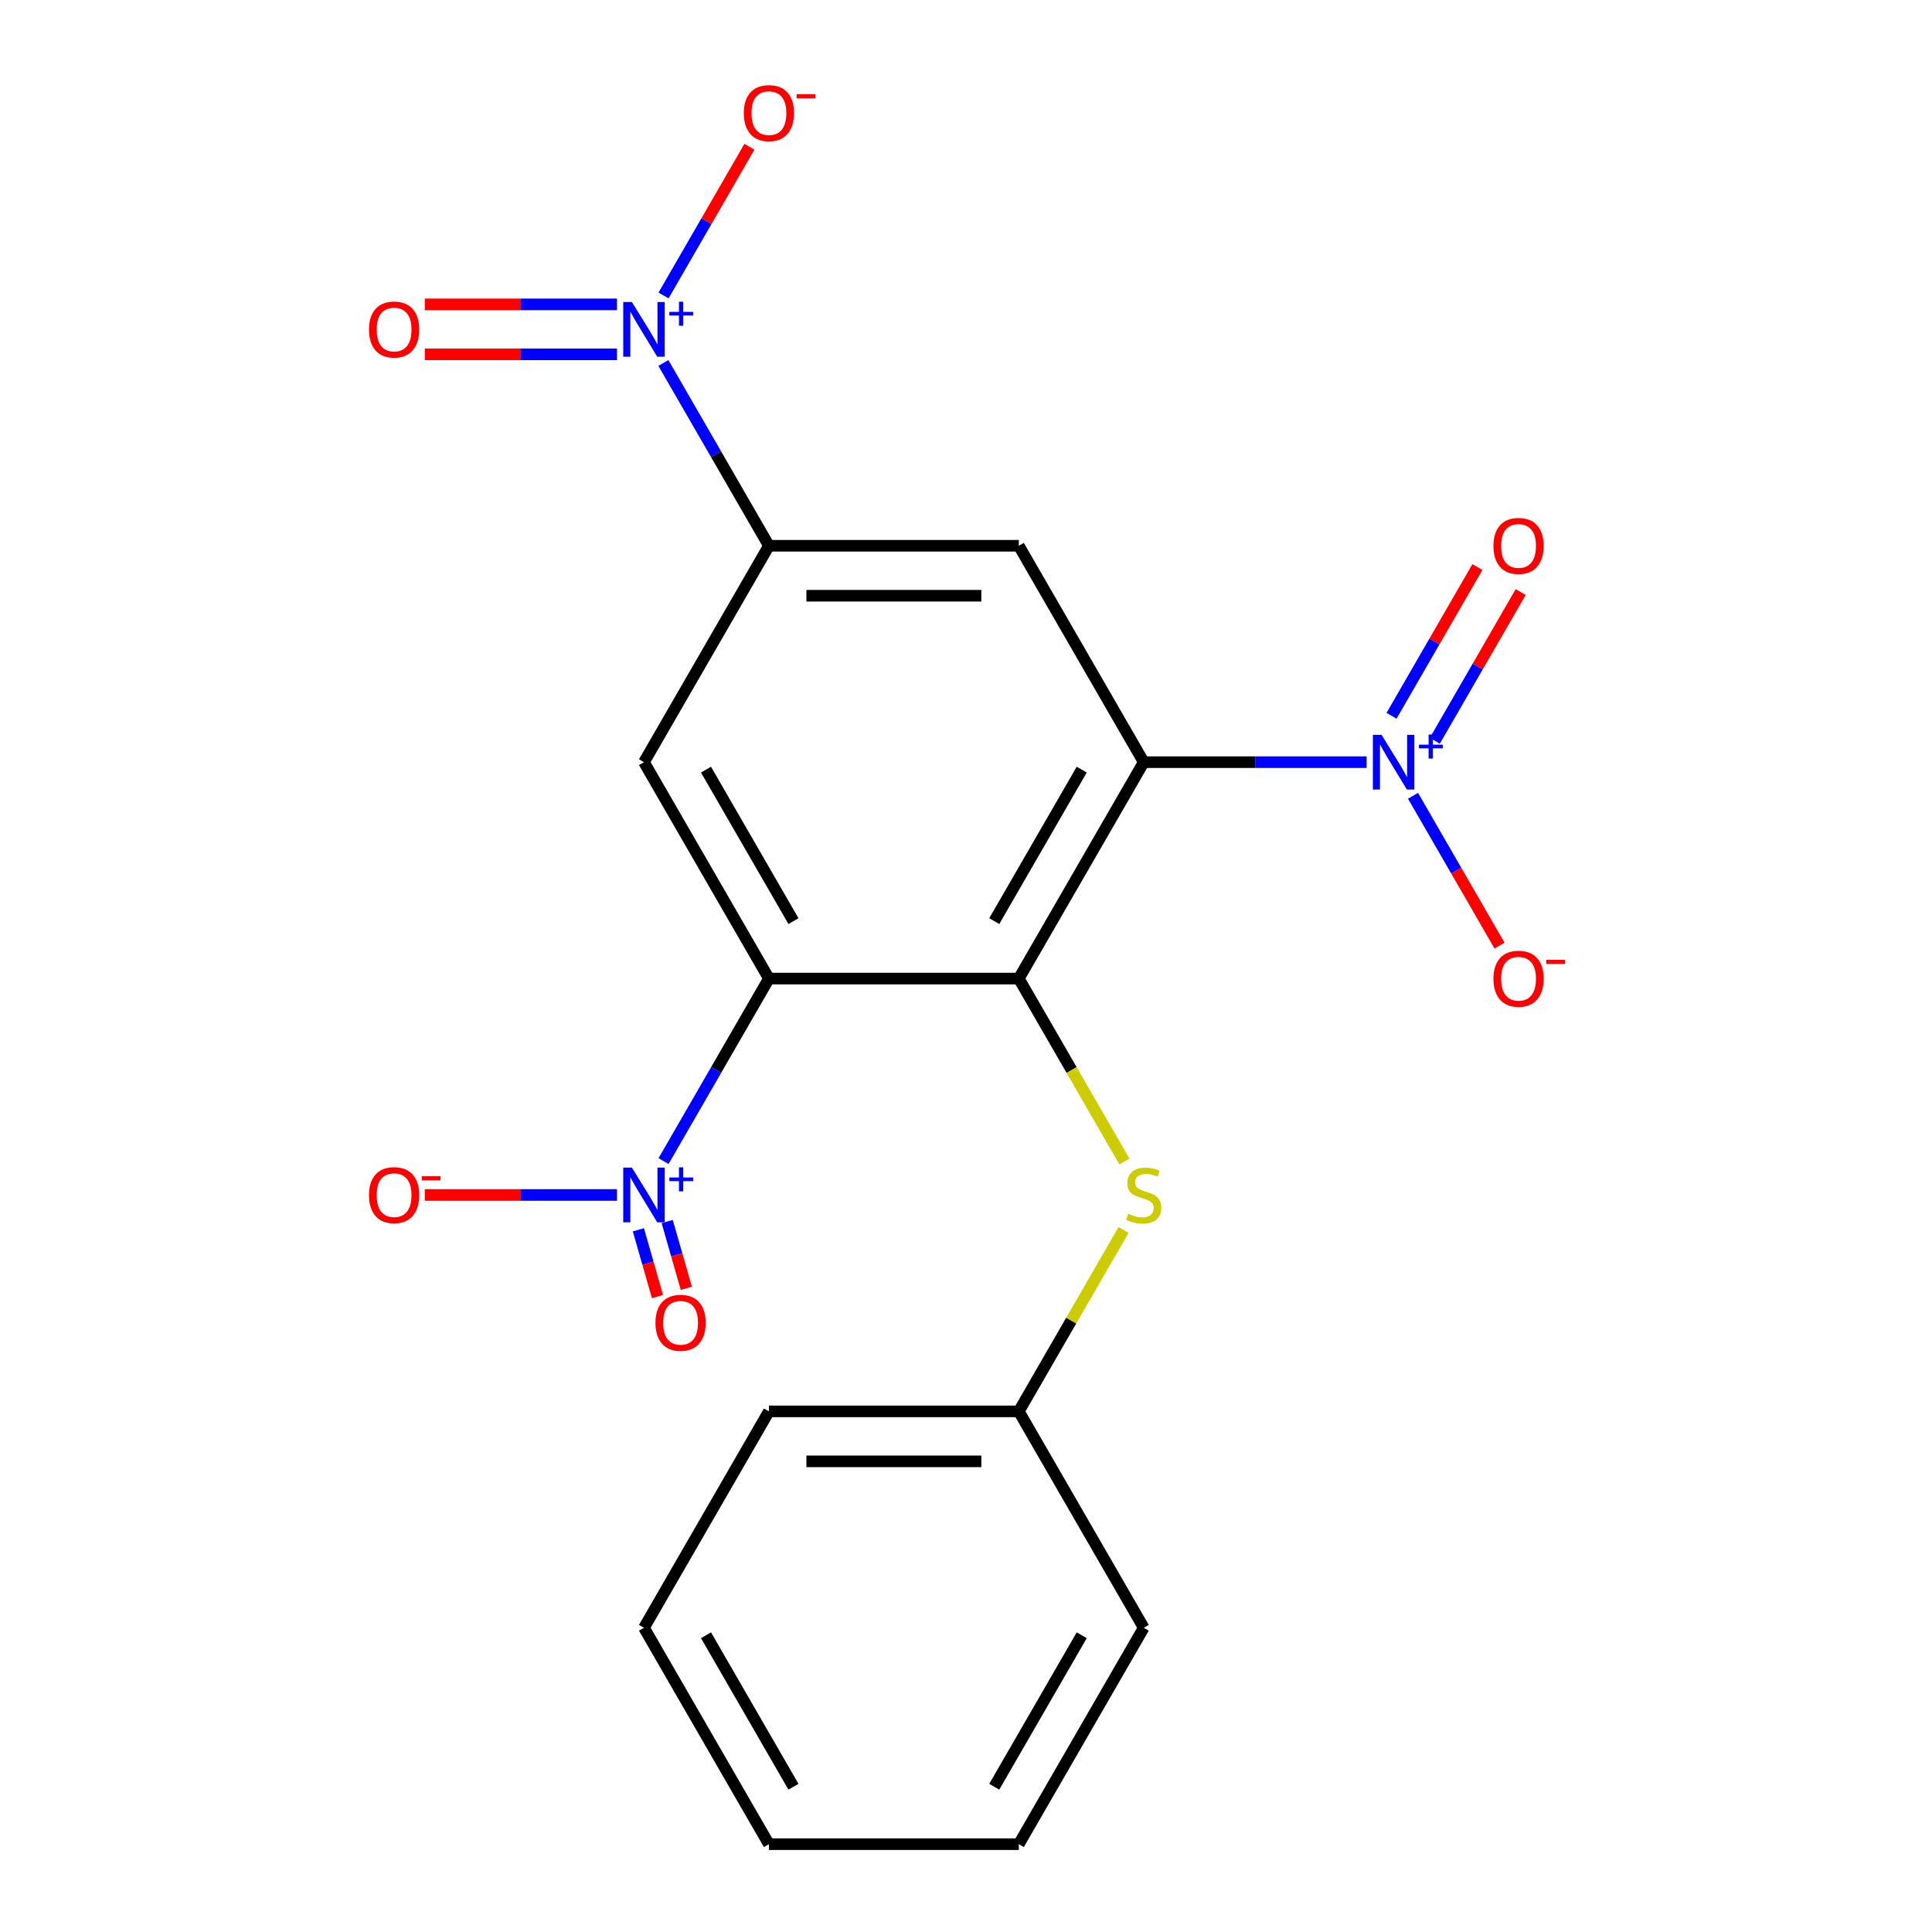 <?xml version='1.0' encoding='iso-8859-1'?>
<svg version='1.1' baseProfile='full'
              xmlns='http://www.w3.org/2000/svg'
                      xmlns:rdkit='http://www.rdkit.org/xml'
                      xmlns:xlink='http://www.w3.org/1999/xlink'
                  xml:space='preserve'
width='1000px' height='1000px' viewBox='0 0 1000 1000'>
<!-- END OF HEADER -->
<rect style='opacity:1.0;fill:#FFFFFF;stroke:none' width='1000' height='1000' x='0' y='0'> </rect>
<path class='bond-1' d='M 592,394.498 L 527.331,506.508' style='fill:none;fill-rule:evenodd;stroke:#000000;stroke-width:6px;stroke-linecap:butt;stroke-linejoin:miter;stroke-opacity:1' />
<path class='bond-1' d='M 559.898,398.366 L 514.63,476.773' style='fill:none;fill-rule:evenodd;stroke:#000000;stroke-width:6px;stroke-linecap:butt;stroke-linejoin:miter;stroke-opacity:1' />
<path class='bond-2' d='M 592,394.498 L 649.682,394.498' style='fill:none;fill-rule:evenodd;stroke:#000000;stroke-width:6px;stroke-linecap:butt;stroke-linejoin:miter;stroke-opacity:1' />
<path class='bond-2' d='M 649.682,394.498 L 707.364,394.498' style='fill:none;fill-rule:evenodd;stroke:#0000FF;stroke-width:6px;stroke-linecap:butt;stroke-linejoin:miter;stroke-opacity:1' />
<path class='bond-6' d='M 592,394.498 L 527.331,282.489' style='fill:none;fill-rule:evenodd;stroke:#000000;stroke-width:6px;stroke-linecap:butt;stroke-linejoin:miter;stroke-opacity:1' />
<path class='bond-0' d='M 397.994,506.508 L 527.331,506.508' style='fill:none;fill-rule:evenodd;stroke:#000000;stroke-width:6px;stroke-linecap:butt;stroke-linejoin:miter;stroke-opacity:1' />
<path class='bond-3' d='M 397.994,506.508 L 370.724,553.741' style='fill:none;fill-rule:evenodd;stroke:#000000;stroke-width:6px;stroke-linecap:butt;stroke-linejoin:miter;stroke-opacity:1' />
<path class='bond-3' d='M 370.724,553.741 L 343.453,600.975' style='fill:none;fill-rule:evenodd;stroke:#0000FF;stroke-width:6px;stroke-linecap:butt;stroke-linejoin:miter;stroke-opacity:1' />
<path class='bond-21' d='M 397.994,506.508 L 333.325,394.498' style='fill:none;fill-rule:evenodd;stroke:#000000;stroke-width:6px;stroke-linecap:butt;stroke-linejoin:miter;stroke-opacity:1' />
<path class='bond-21' d='M 410.696,476.773 L 365.428,398.366' style='fill:none;fill-rule:evenodd;stroke:#000000;stroke-width:6px;stroke-linecap:butt;stroke-linejoin:miter;stroke-opacity:1' />
<path class='bond-8' d='M 527.331,506.508 L 554.656,553.836' style='fill:none;fill-rule:evenodd;stroke:#000000;stroke-width:6px;stroke-linecap:butt;stroke-linejoin:miter;stroke-opacity:1' />
<path class='bond-8' d='M 554.656,553.836 L 581.981,601.164' style='fill:none;fill-rule:evenodd;stroke:#CCCC00;stroke-width:6px;stroke-linecap:butt;stroke-linejoin:miter;stroke-opacity:1' />
<path class='bond-9' d='M 731.379,411.892 L 753.77,450.674' style='fill:none;fill-rule:evenodd;stroke:#0000FF;stroke-width:6px;stroke-linecap:butt;stroke-linejoin:miter;stroke-opacity:1' />
<path class='bond-9' d='M 753.77,450.674 L 776.161,489.456' style='fill:none;fill-rule:evenodd;stroke:#FF0000;stroke-width:6px;stroke-linecap:butt;stroke-linejoin:miter;stroke-opacity:1' />
<path class='bond-12' d='M 742.666,383.423 L 764.889,344.933' style='fill:none;fill-rule:evenodd;stroke:#0000FF;stroke-width:6px;stroke-linecap:butt;stroke-linejoin:miter;stroke-opacity:1' />
<path class='bond-12' d='M 764.889,344.933 L 787.111,306.443' style='fill:none;fill-rule:evenodd;stroke:#FF0000;stroke-width:6px;stroke-linecap:butt;stroke-linejoin:miter;stroke-opacity:1' />
<path class='bond-12' d='M 720.264,370.489 L 742.487,331.999' style='fill:none;fill-rule:evenodd;stroke:#0000FF;stroke-width:6px;stroke-linecap:butt;stroke-linejoin:miter;stroke-opacity:1' />
<path class='bond-12' d='M 742.487,331.999 L 764.709,293.509' style='fill:none;fill-rule:evenodd;stroke:#FF0000;stroke-width:6px;stroke-linecap:butt;stroke-linejoin:miter;stroke-opacity:1' />
<path class='bond-10' d='M 319.352,618.517 L 269.612,618.517' style='fill:none;fill-rule:evenodd;stroke:#0000FF;stroke-width:6px;stroke-linecap:butt;stroke-linejoin:miter;stroke-opacity:1' />
<path class='bond-10' d='M 269.612,618.517 L 219.872,618.517' style='fill:none;fill-rule:evenodd;stroke:#FF0000;stroke-width:6px;stroke-linecap:butt;stroke-linejoin:miter;stroke-opacity:1' />
<path class='bond-13' d='M 330.418,636.534 L 335.373,653.819' style='fill:none;fill-rule:evenodd;stroke:#0000FF;stroke-width:6px;stroke-linecap:butt;stroke-linejoin:miter;stroke-opacity:1' />
<path class='bond-13' d='M 335.373,653.819 L 340.328,671.104' style='fill:none;fill-rule:evenodd;stroke:#FF0000;stroke-width:6px;stroke-linecap:butt;stroke-linejoin:miter;stroke-opacity:1' />
<path class='bond-13' d='M 345.337,632.257 L 350.293,649.542' style='fill:none;fill-rule:evenodd;stroke:#0000FF;stroke-width:6px;stroke-linecap:butt;stroke-linejoin:miter;stroke-opacity:1' />
<path class='bond-13' d='M 350.293,649.542 L 355.248,666.827' style='fill:none;fill-rule:evenodd;stroke:#FF0000;stroke-width:6px;stroke-linecap:butt;stroke-linejoin:miter;stroke-opacity:1' />
<path class='bond-4' d='M 343.367,187.873 L 370.681,235.181' style='fill:none;fill-rule:evenodd;stroke:#0000FF;stroke-width:6px;stroke-linecap:butt;stroke-linejoin:miter;stroke-opacity:1' />
<path class='bond-4' d='M 370.681,235.181 L 397.994,282.489' style='fill:none;fill-rule:evenodd;stroke:#000000;stroke-width:6px;stroke-linecap:butt;stroke-linejoin:miter;stroke-opacity:1' />
<path class='bond-11' d='M 343.453,152.937 L 365.676,114.447' style='fill:none;fill-rule:evenodd;stroke:#0000FF;stroke-width:6px;stroke-linecap:butt;stroke-linejoin:miter;stroke-opacity:1' />
<path class='bond-11' d='M 365.676,114.447 L 387.898,75.957' style='fill:none;fill-rule:evenodd;stroke:#FF0000;stroke-width:6px;stroke-linecap:butt;stroke-linejoin:miter;stroke-opacity:1' />
<path class='bond-14' d='M 319.352,157.546 L 269.612,157.546' style='fill:none;fill-rule:evenodd;stroke:#0000FF;stroke-width:6px;stroke-linecap:butt;stroke-linejoin:miter;stroke-opacity:1' />
<path class='bond-14' d='M 269.612,157.546 L 219.872,157.546' style='fill:none;fill-rule:evenodd;stroke:#FF0000;stroke-width:6px;stroke-linecap:butt;stroke-linejoin:miter;stroke-opacity:1' />
<path class='bond-14' d='M 319.352,183.413 L 269.612,183.413' style='fill:none;fill-rule:evenodd;stroke:#0000FF;stroke-width:6px;stroke-linecap:butt;stroke-linejoin:miter;stroke-opacity:1' />
<path class='bond-14' d='M 269.612,183.413 L 219.872,183.413' style='fill:none;fill-rule:evenodd;stroke:#FF0000;stroke-width:6px;stroke-linecap:butt;stroke-linejoin:miter;stroke-opacity:1' />
<path class='bond-5' d='M 397.994,282.489 L 527.331,282.489' style='fill:none;fill-rule:evenodd;stroke:#000000;stroke-width:6px;stroke-linecap:butt;stroke-linejoin:miter;stroke-opacity:1' />
<path class='bond-5' d='M 417.395,308.356 L 507.931,308.356' style='fill:none;fill-rule:evenodd;stroke:#000000;stroke-width:6px;stroke-linecap:butt;stroke-linejoin:miter;stroke-opacity:1' />
<path class='bond-7' d='M 397.994,282.489 L 333.325,394.498' style='fill:none;fill-rule:evenodd;stroke:#000000;stroke-width:6px;stroke-linecap:butt;stroke-linejoin:miter;stroke-opacity:1' />
<path class='bond-15' d='M 581.542,636.631 L 554.437,683.579' style='fill:none;fill-rule:evenodd;stroke:#CCCC00;stroke-width:6px;stroke-linecap:butt;stroke-linejoin:miter;stroke-opacity:1' />
<path class='bond-15' d='M 554.437,683.579 L 527.331,730.527' style='fill:none;fill-rule:evenodd;stroke:#000000;stroke-width:6px;stroke-linecap:butt;stroke-linejoin:miter;stroke-opacity:1' />
<path class='bond-16' d='M 527.331,730.527 L 397.994,730.527' style='fill:none;fill-rule:evenodd;stroke:#000000;stroke-width:6px;stroke-linecap:butt;stroke-linejoin:miter;stroke-opacity:1' />
<path class='bond-16' d='M 507.931,756.394 L 417.395,756.394' style='fill:none;fill-rule:evenodd;stroke:#000000;stroke-width:6px;stroke-linecap:butt;stroke-linejoin:miter;stroke-opacity:1' />
<path class='bond-17' d='M 527.331,730.527 L 592,842.536' style='fill:none;fill-rule:evenodd;stroke:#000000;stroke-width:6px;stroke-linecap:butt;stroke-linejoin:miter;stroke-opacity:1' />
<path class='bond-19' d='M 397.994,730.527 L 333.325,842.536' style='fill:none;fill-rule:evenodd;stroke:#000000;stroke-width:6px;stroke-linecap:butt;stroke-linejoin:miter;stroke-opacity:1' />
<path class='bond-18' d='M 592,842.536 L 527.331,954.545' style='fill:none;fill-rule:evenodd;stroke:#000000;stroke-width:6px;stroke-linecap:butt;stroke-linejoin:miter;stroke-opacity:1' />
<path class='bond-18' d='M 559.898,846.404 L 514.63,924.81' style='fill:none;fill-rule:evenodd;stroke:#000000;stroke-width:6px;stroke-linecap:butt;stroke-linejoin:miter;stroke-opacity:1' />
<path class='bond-20' d='M 527.331,954.545 L 397.994,954.545' style='fill:none;fill-rule:evenodd;stroke:#000000;stroke-width:6px;stroke-linecap:butt;stroke-linejoin:miter;stroke-opacity:1' />
<path class='bond-22' d='M 333.325,842.536 L 397.994,954.545' style='fill:none;fill-rule:evenodd;stroke:#000000;stroke-width:6px;stroke-linecap:butt;stroke-linejoin:miter;stroke-opacity:1' />
<path class='bond-22' d='M 365.428,846.404 L 410.696,924.81' style='fill:none;fill-rule:evenodd;stroke:#000000;stroke-width:6px;stroke-linecap:butt;stroke-linejoin:miter;stroke-opacity:1' />
<path  class='atom-3' d='M 715.077 380.338
L 724.357 395.338
Q 725.277 396.818, 726.757 399.498
Q 728.237 402.178, 728.317 402.338
L 728.317 380.338
L 732.077 380.338
L 732.077 408.658
L 728.197 408.658
L 718.237 392.258
Q 717.077 390.338, 715.837 388.138
Q 714.637 385.938, 714.277 385.258
L 714.277 408.658
L 710.597 408.658
L 710.597 380.338
L 715.077 380.338
' fill='#0000FF'/>
<path  class='atom-3' d='M 734.453 385.443
L 739.443 385.443
L 739.443 380.19
L 741.661 380.19
L 741.661 385.443
L 746.782 385.443
L 746.782 387.344
L 741.661 387.344
L 741.661 392.624
L 739.443 392.624
L 739.443 387.344
L 734.453 387.344
L 734.453 385.443
' fill='#0000FF'/>
<path  class='atom-4' d='M 327.065 604.357
L 336.345 619.357
Q 337.265 620.837, 338.745 623.517
Q 340.225 626.197, 340.305 626.357
L 340.305 604.357
L 344.065 604.357
L 344.065 632.677
L 340.185 632.677
L 330.225 616.277
Q 329.065 614.357, 327.825 612.157
Q 326.625 609.957, 326.265 609.277
L 326.265 632.677
L 322.585 632.677
L 322.585 604.357
L 327.065 604.357
' fill='#0000FF'/>
<path  class='atom-4' d='M 346.441 609.462
L 351.431 609.462
L 351.431 604.208
L 353.649 604.208
L 353.649 609.462
L 358.77 609.462
L 358.77 611.363
L 353.649 611.363
L 353.649 616.643
L 351.431 616.643
L 351.431 611.363
L 346.441 611.363
L 346.441 609.462
' fill='#0000FF'/>
<path  class='atom-5' d='M 327.065 156.32
L 336.345 171.32
Q 337.265 172.8, 338.745 175.48
Q 340.225 178.16, 340.305 178.32
L 340.305 156.32
L 344.065 156.32
L 344.065 184.64
L 340.185 184.64
L 330.225 168.24
Q 329.065 166.32, 327.825 164.12
Q 326.625 161.92, 326.265 161.24
L 326.265 184.64
L 322.585 184.64
L 322.585 156.32
L 327.065 156.32
' fill='#0000FF'/>
<path  class='atom-5' d='M 346.441 161.424
L 351.431 161.424
L 351.431 156.171
L 353.649 156.171
L 353.649 161.424
L 358.77 161.424
L 358.77 163.325
L 353.649 163.325
L 353.649 168.605
L 351.431 168.605
L 351.431 163.325
L 346.441 163.325
L 346.441 161.424
' fill='#0000FF'/>
<path  class='atom-9' d='M 584 628.237
Q 584.32 628.357, 585.64 628.917
Q 586.96 629.477, 588.4 629.837
Q 589.88 630.157, 591.32 630.157
Q 594 630.157, 595.56 628.877
Q 597.12 627.557, 597.12 625.277
Q 597.12 623.717, 596.32 622.757
Q 595.56 621.797, 594.36 621.277
Q 593.16 620.757, 591.16 620.157
Q 588.64 619.397, 587.12 618.677
Q 585.64 617.957, 584.56 616.437
Q 583.52 614.917, 583.52 612.357
Q 583.52 608.797, 585.92 606.597
Q 588.36 604.397, 593.16 604.397
Q 596.44 604.397, 600.16 605.957
L 599.24 609.037
Q 595.84 607.637, 593.28 607.637
Q 590.52 607.637, 589 608.797
Q 587.48 609.917, 587.52 611.877
Q 587.52 613.397, 588.28 614.317
Q 589.08 615.237, 590.2 615.757
Q 591.36 616.277, 593.28 616.877
Q 595.84 617.677, 597.36 618.477
Q 598.88 619.277, 599.96 620.917
Q 601.08 622.517, 601.08 625.277
Q 601.08 629.197, 598.44 631.317
Q 595.84 633.397, 591.48 633.397
Q 588.96 633.397, 587.04 632.837
Q 585.16 632.317, 582.92 631.397
L 584 628.237
' fill='#CCCC00'/>
<path  class='atom-10' d='M 773.006 506.588
Q 773.006 499.788, 776.366 495.988
Q 779.726 492.188, 786.006 492.188
Q 792.286 492.188, 795.646 495.988
Q 799.006 499.788, 799.006 506.588
Q 799.006 513.468, 795.606 517.388
Q 792.206 521.268, 786.006 521.268
Q 779.766 521.268, 776.366 517.388
Q 773.006 513.508, 773.006 506.588
M 786.006 518.068
Q 790.326 518.068, 792.646 515.188
Q 795.006 512.268, 795.006 506.588
Q 795.006 501.028, 792.646 498.228
Q 790.326 495.388, 786.006 495.388
Q 781.686 495.388, 779.326 498.188
Q 777.006 500.988, 777.006 506.588
Q 777.006 512.308, 779.326 515.188
Q 781.686 518.068, 786.006 518.068
' fill='#FF0000'/>
<path  class='atom-10' d='M 800.326 496.81
L 810.015 496.81
L 810.015 498.922
L 800.326 498.922
L 800.326 496.81
' fill='#FF0000'/>
<path  class='atom-11' d='M 190.988 618.597
Q 190.988 611.797, 194.348 607.997
Q 197.708 604.197, 203.988 604.197
Q 210.268 604.197, 213.628 607.997
Q 216.988 611.797, 216.988 618.597
Q 216.988 625.477, 213.588 629.397
Q 210.188 633.277, 203.988 633.277
Q 197.748 633.277, 194.348 629.397
Q 190.988 625.517, 190.988 618.597
M 203.988 630.077
Q 208.308 630.077, 210.628 627.197
Q 212.988 624.277, 212.988 618.597
Q 212.988 613.037, 210.628 610.237
Q 208.308 607.397, 203.988 607.397
Q 199.668 607.397, 197.308 610.197
Q 194.988 612.997, 194.988 618.597
Q 194.988 624.317, 197.308 627.197
Q 199.668 630.077, 203.988 630.077
' fill='#FF0000'/>
<path  class='atom-11' d='M 218.308 608.82
L 227.997 608.82
L 227.997 610.932
L 218.308 610.932
L 218.308 608.82
' fill='#FF0000'/>
<path  class='atom-12' d='M 384.994 58.55
Q 384.994 51.75, 388.354 47.95
Q 391.714 44.15, 397.994 44.15
Q 404.274 44.15, 407.634 47.95
Q 410.994 51.75, 410.994 58.55
Q 410.994 65.43, 407.594 69.35
Q 404.194 73.23, 397.994 73.23
Q 391.754 73.23, 388.354 69.35
Q 384.994 65.47, 384.994 58.55
M 397.994 70.03
Q 402.314 70.03, 404.634 67.15
Q 406.994 64.23, 406.994 58.55
Q 406.994 52.99, 404.634 50.19
Q 402.314 47.35, 397.994 47.35
Q 393.674 47.35, 391.314 50.15
Q 388.994 52.95, 388.994 58.55
Q 388.994 64.27, 391.314 67.15
Q 393.674 70.03, 397.994 70.03
' fill='#FF0000'/>
<path  class='atom-12' d='M 412.314 48.773
L 422.003 48.773
L 422.003 50.885
L 412.314 50.885
L 412.314 48.773
' fill='#FF0000'/>
<path  class='atom-13' d='M 773.006 282.569
Q 773.006 275.769, 776.366 271.969
Q 779.726 268.169, 786.006 268.169
Q 792.286 268.169, 795.646 271.969
Q 799.006 275.769, 799.006 282.569
Q 799.006 289.449, 795.606 293.369
Q 792.206 297.249, 786.006 297.249
Q 779.766 297.249, 776.366 293.369
Q 773.006 289.489, 773.006 282.569
M 786.006 294.049
Q 790.326 294.049, 792.646 291.169
Q 795.006 288.249, 795.006 282.569
Q 795.006 277.009, 792.646 274.209
Q 790.326 271.369, 786.006 271.369
Q 781.686 271.369, 779.326 274.169
Q 777.006 276.969, 777.006 282.569
Q 777.006 288.289, 779.326 291.169
Q 781.686 294.049, 786.006 294.049
' fill='#FF0000'/>
<path  class='atom-14' d='M 339.268 684.671
Q 339.268 677.871, 342.628 674.071
Q 345.988 670.271, 352.268 670.271
Q 358.548 670.271, 361.908 674.071
Q 365.268 677.871, 365.268 684.671
Q 365.268 691.551, 361.868 695.471
Q 358.468 699.351, 352.268 699.351
Q 346.028 699.351, 342.628 695.471
Q 339.268 691.591, 339.268 684.671
M 352.268 696.151
Q 356.588 696.151, 358.908 693.271
Q 361.268 690.351, 361.268 684.671
Q 361.268 679.111, 358.908 676.311
Q 356.588 673.471, 352.268 673.471
Q 347.948 673.471, 345.588 676.271
Q 343.268 679.071, 343.268 684.671
Q 343.268 690.391, 345.588 693.271
Q 347.948 696.151, 352.268 696.151
' fill='#FF0000'/>
<path  class='atom-15' d='M 190.988 170.56
Q 190.988 163.76, 194.348 159.96
Q 197.708 156.16, 203.988 156.16
Q 210.268 156.16, 213.628 159.96
Q 216.988 163.76, 216.988 170.56
Q 216.988 177.44, 213.588 181.36
Q 210.188 185.24, 203.988 185.24
Q 197.748 185.24, 194.348 181.36
Q 190.988 177.48, 190.988 170.56
M 203.988 182.04
Q 208.308 182.04, 210.628 179.16
Q 212.988 176.24, 212.988 170.56
Q 212.988 165, 210.628 162.2
Q 208.308 159.36, 203.988 159.36
Q 199.668 159.36, 197.308 162.16
Q 194.988 164.96, 194.988 170.56
Q 194.988 176.28, 197.308 179.16
Q 199.668 182.04, 203.988 182.04
' fill='#FF0000'/>
</svg>
